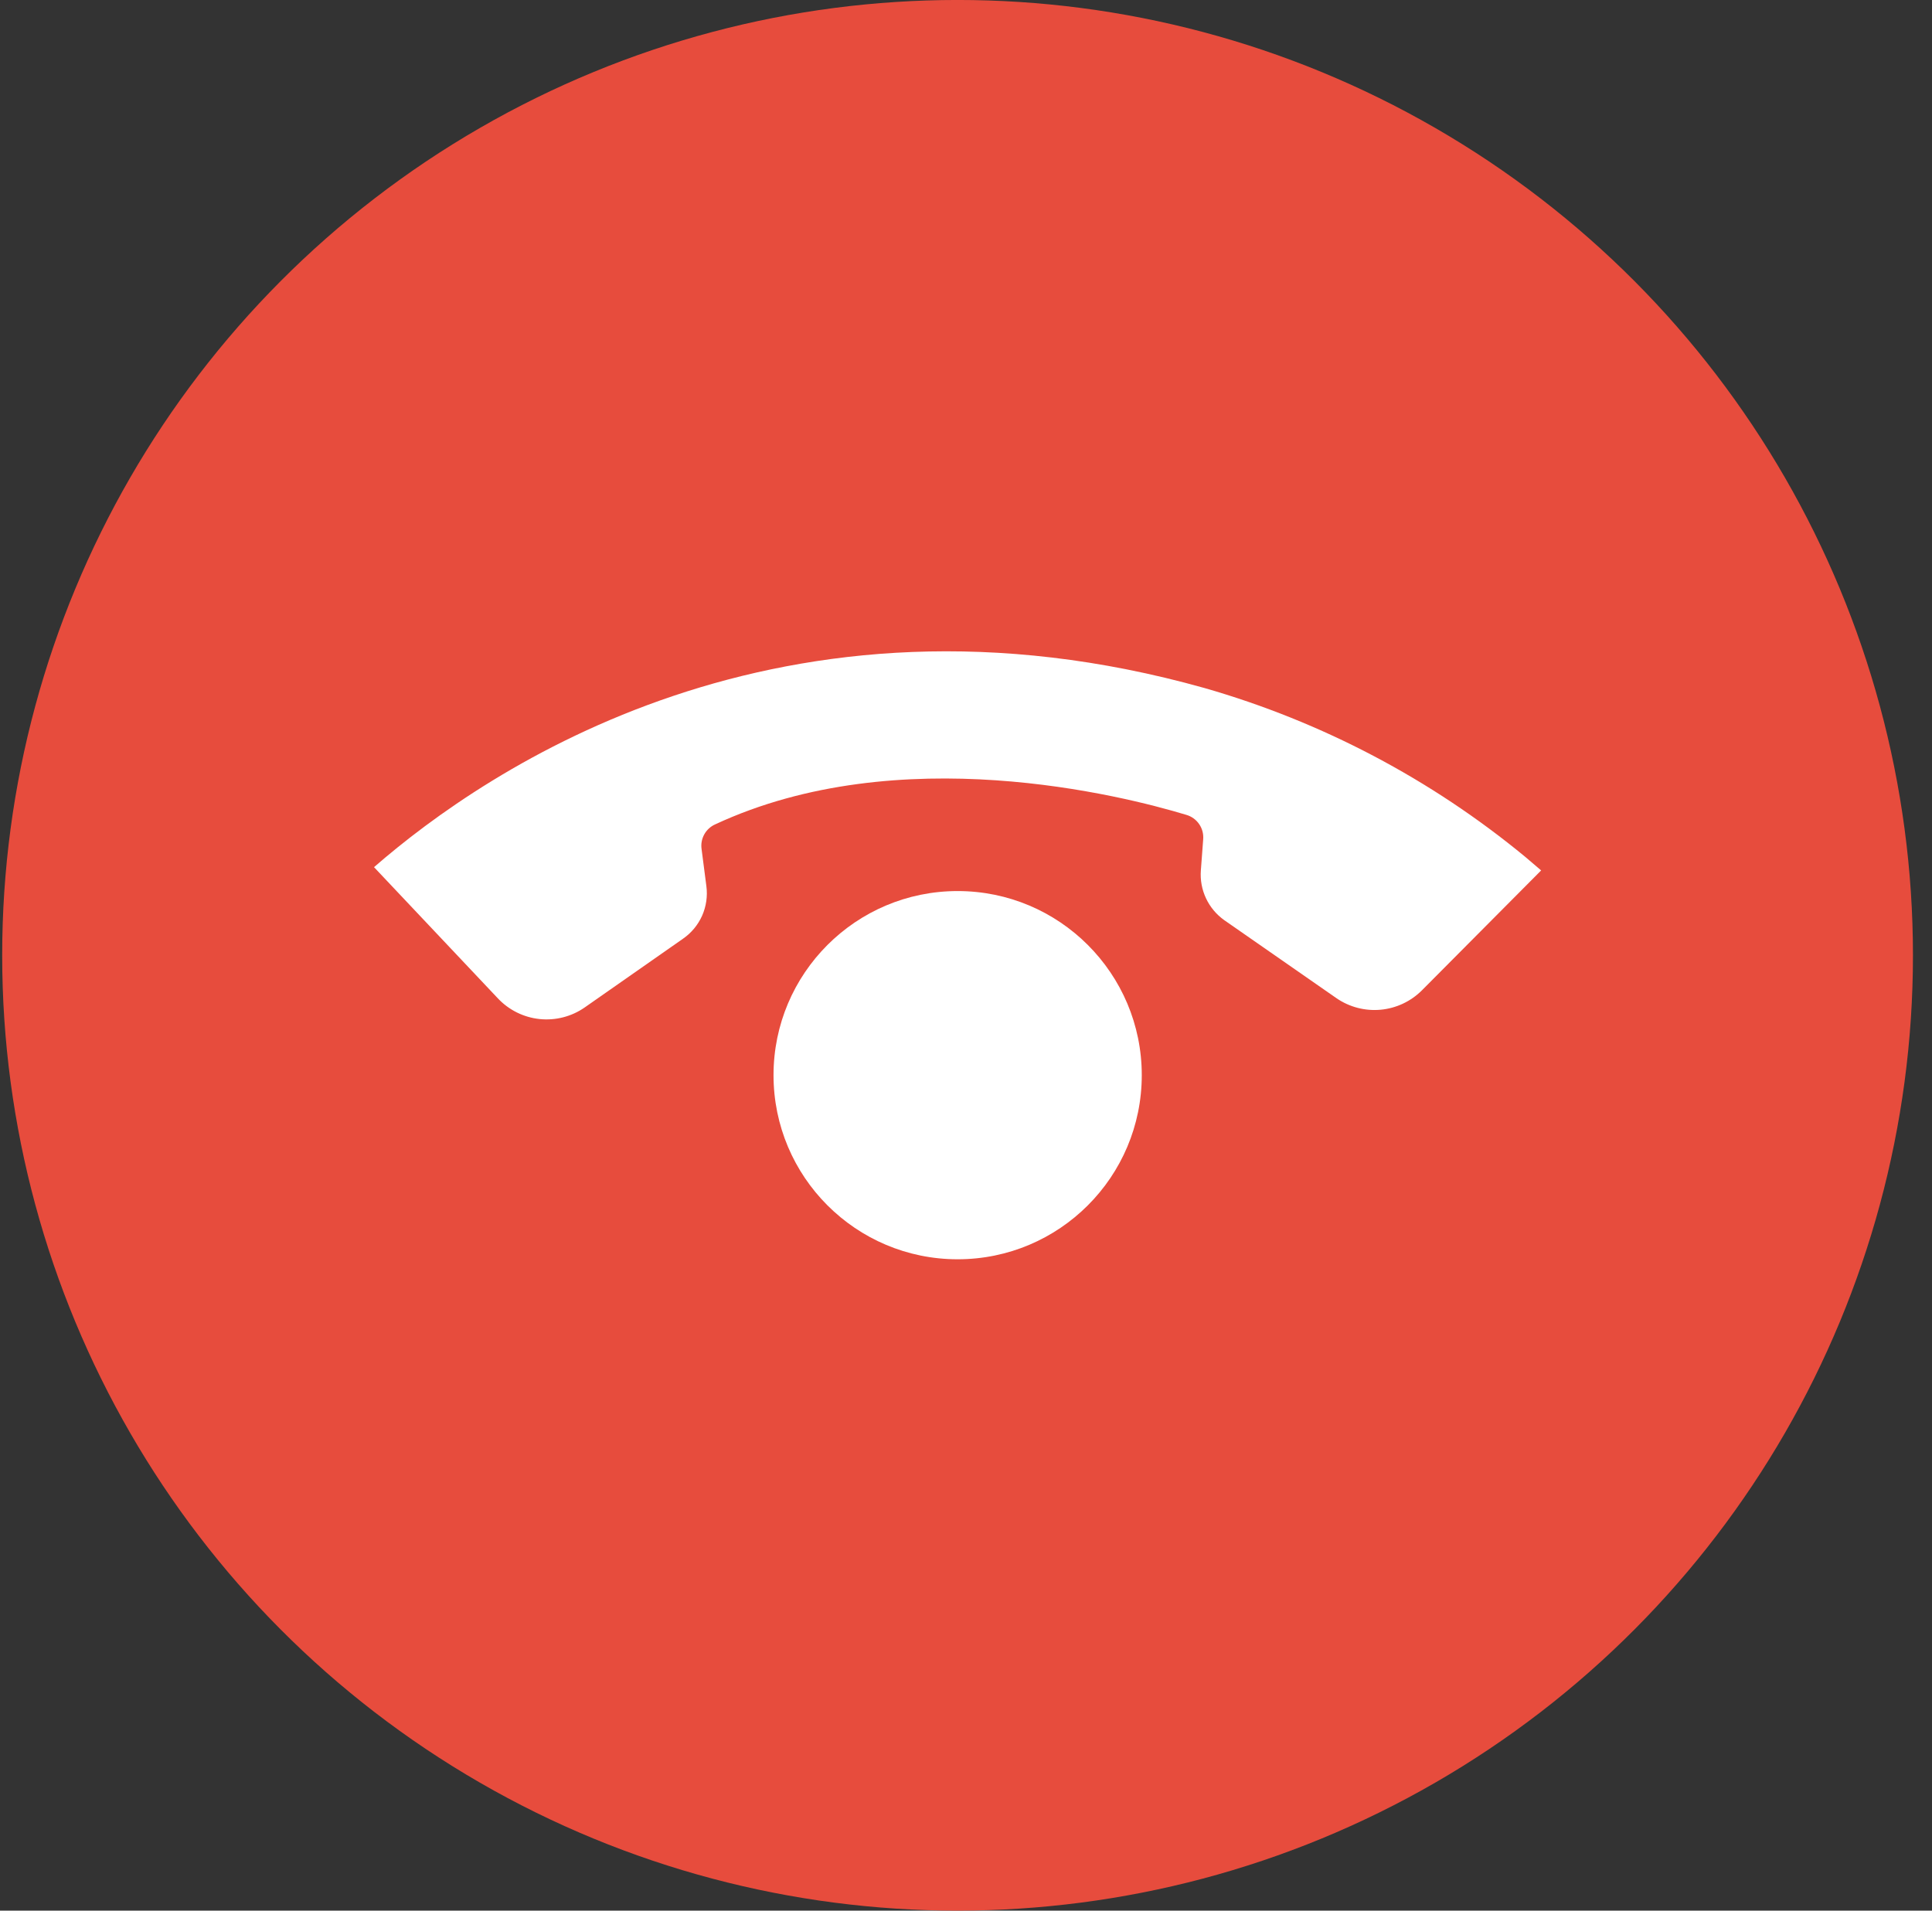 <svg width="91" height="90" viewBox="0 0 91 90" fill="none" xmlns="http://www.w3.org/2000/svg">
<rect x="0" y="0" width="91" height="90" fill="#333333" stroke="none"/>
<circle cx="45.103" cy="44.999" r="45" fill="#E74C3D"/>
<path d="M45.106 59.318C49.896 59.318 53.779 55.435 53.779 50.645C53.779 45.855 49.896 41.973 45.106 41.973C40.316 41.973 36.434 45.855 36.434 50.645C36.434 55.435 40.316 59.318 45.106 59.318Z" fill="white"/>
<path d="M72.59 41.001L66.975 46.649C66.453 47.172 65.764 47.495 65.028 47.563C64.292 47.63 63.556 47.438 62.947 47.018L57.663 43.343C57.294 43.08 56.998 42.727 56.805 42.316C56.612 41.906 56.528 41.453 56.562 41.001L56.672 39.535C56.693 39.281 56.626 39.028 56.481 38.818C56.336 38.608 56.123 38.454 55.878 38.384C52.87 37.475 42.351 34.802 33.69 38.83C33.47 38.927 33.289 39.093 33.172 39.303C33.056 39.513 33.011 39.755 33.045 39.993L33.271 41.739C33.334 42.214 33.264 42.697 33.07 43.135C32.875 43.572 32.563 43.947 32.169 44.219L27.535 47.459C26.916 47.888 26.163 48.08 25.414 48.002C24.665 47.923 23.969 47.578 23.452 47.029L17.617 40.847C22.978 36.18 36.814 26.813 56.738 32.411C62.264 33.996 67.406 36.703 71.841 40.362L72.59 41.001Z" fill="white"/>
</svg>
